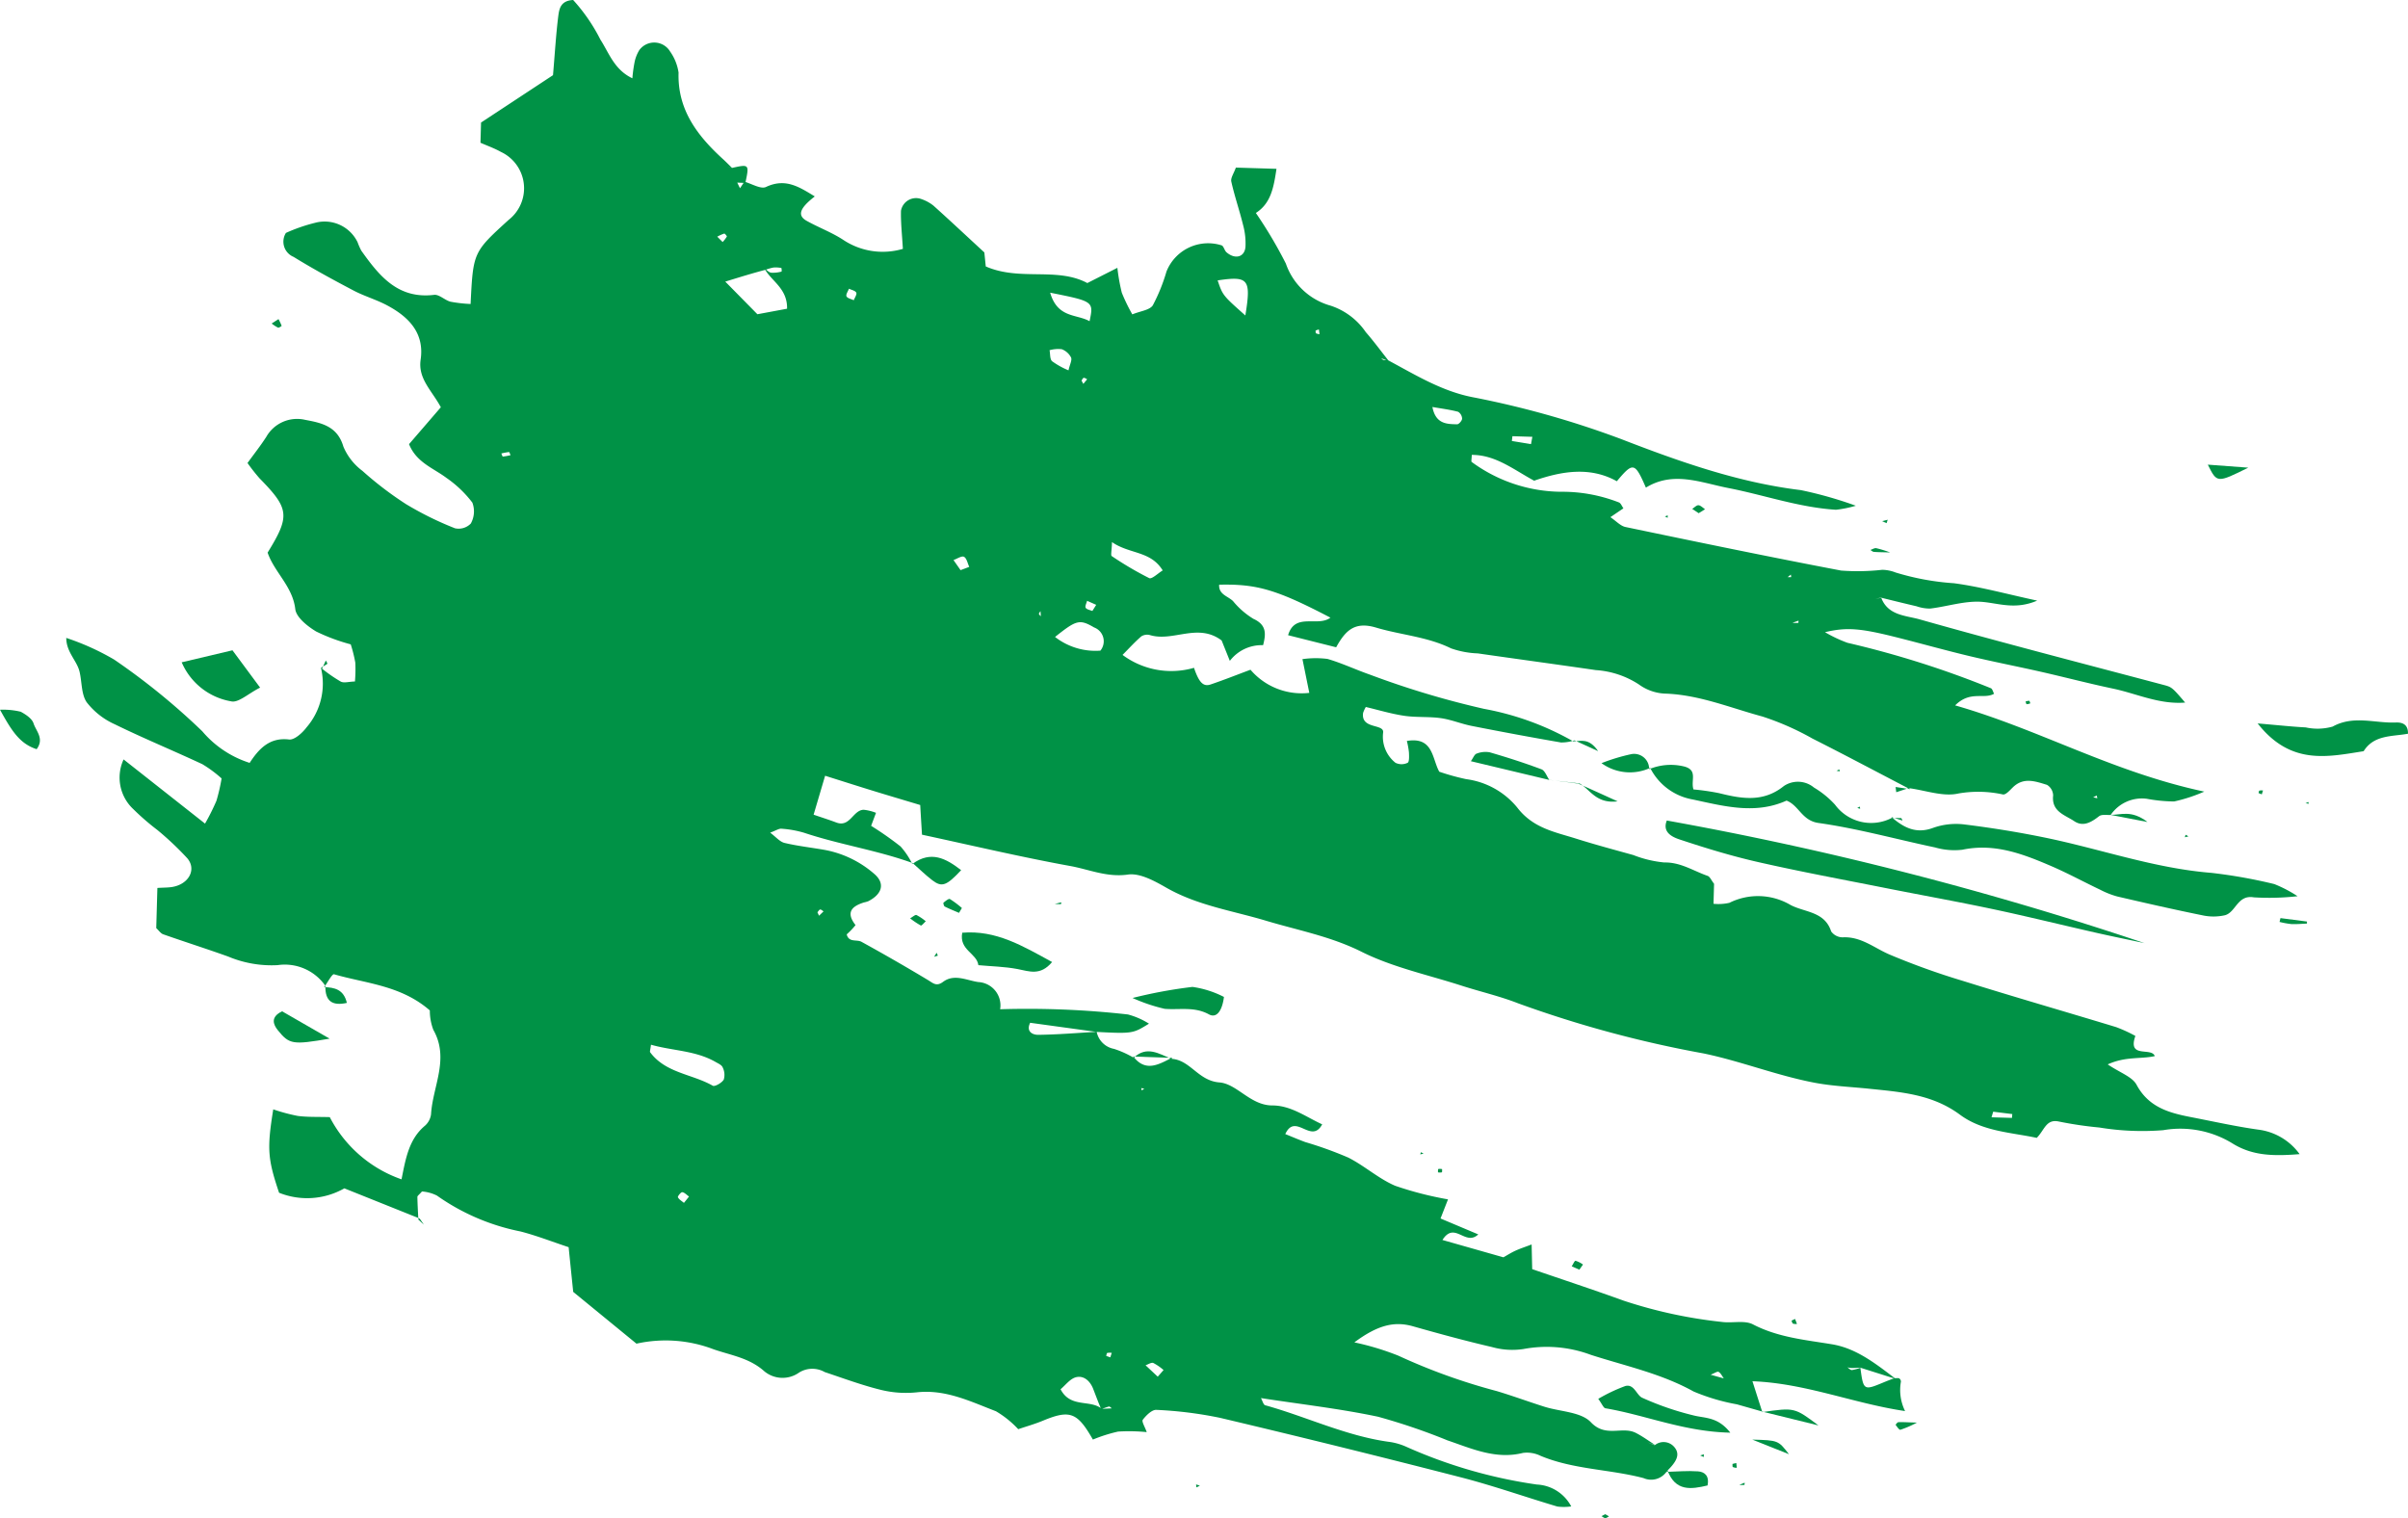 <svg id="Group_14" data-name="Group 14" xmlns="http://www.w3.org/2000/svg" xmlns:xlink="http://www.w3.org/1999/xlink" width="211" height="133.021" viewBox="0 0 211 133.021">
  <defs>
    <clipPath id="clip-path">
      <rect id="Rectangle_12" data-name="Rectangle 12" width="211" height="133.021" fill="#009246"/>
    </clipPath>
  </defs>
  <g id="Group_13" data-name="Group 13" clip-path="url(#clip-path)">
    <path id="Path_655" data-name="Path 655" d="M123.591,31.418c.065.044.126.115.2.126.108.016.221-.01.346,0,2.379,1.269,4.656,2.689,7.347,3.239A81.038,81.038,0,0,1,144.6,38.472c5.082,1.968,10.259,3.809,15.752,4.475a35.158,35.158,0,0,1,4.815,1.367,9.921,9.921,0,0,1-1.739.353c-3.232-.2-6.288-1.291-9.439-1.905-2.4-.467-4.816-1.516-7.217-.034-.967-2.223-1.12-2.266-2.546-.56-2.337-1.3-4.826-.888-7.246-.047-1.807-.972-3.38-2.269-5.465-2.261-.011.378-.065.581-.011.617a13.407,13.407,0,0,0,7.792,2.614,13.619,13.619,0,0,1,5.106.932c.173.061.269.34.4.519l-1.141.775c.51.342.88.769,1.321.861,6.291,1.312,12.583,2.618,18.9,3.818a19.459,19.459,0,0,0,3.6-.066,3.381,3.381,0,0,1,1.177.237,22.455,22.455,0,0,0,5.111.939c2.327.311,4.611.946,7.289,1.523-1.888.805-3.284.258-4.737.118-1.514-.147-3.09.394-4.645.579a3.613,3.613,0,0,1-1.185-.2c-1.042-.243-2.081-.5-3.12-.756l-.49.091c.076-.01.293-.04.517-.068.587,1.548,2.173,1.543,3.345,1.875,7.09,2.006,14.226,3.848,21.348,5.737.749.2.755.177,1.932,1.557-2.28.181-4.258-.791-6.329-1.224-2.1-.441-4.184-.991-6.281-1.467s-4.211-.885-6.3-1.384-4.141-1.077-6.215-1.6c-3.289-.836-4.5-.949-6.431-.492a11.7,11.7,0,0,0,1.965.93A83.463,83.463,0,0,1,177,60.305c.137.057.19.321.281.487-.9.511-2.087-.306-3.411,1.017,7.449,2.134,13.776,5.839,21.829,7.555a13.978,13.978,0,0,1-2.641.865,13.827,13.827,0,0,1-2.4-.237,3.316,3.316,0,0,0-3.148,1.4l.031.015c-.36.03-.823-.07-1.061.115-.684.532-1.395.959-2.184.428-.809-.544-2-.833-1.839-2.25a1.12,1.12,0,0,0-.539-.927c-.989-.3-2.037-.7-2.974.2-.268.255-.619.678-.88.642a10.179,10.179,0,0,0-3.908-.086c-1.337.308-2.882-.276-4.336-.467l.085.087c-2.843-1.48-5.672-2.988-8.533-4.43a23.957,23.957,0,0,0-4.392-1.935c-2.832-.764-5.576-1.923-8.585-2.009a4.2,4.2,0,0,1-2.236-.8,7.835,7.835,0,0,0-3.77-1.257c-3.446-.5-6.9-.97-10.345-1.464a7.948,7.948,0,0,1-2.348-.442c-2.092-1.029-4.4-1.17-6.565-1.819-1.9-.569-2.7.283-3.5,1.725l-4.211-1.059c.6-2.026,2.6-.689,3.709-1.538-4.693-2.452-6.435-2.966-9.75-2.887-.055.863.771,1,1.213,1.435a7.047,7.047,0,0,0,1.791,1.558c1.167.53,1.1,1.325.846,2.306a3.508,3.508,0,0,0-2.914,1.376l-.719-1.789c-2.082-1.569-4.233.136-6.266-.467a.957.957,0,0,0-.769.106c-.558.478-1.053,1.028-1.647,1.627a7.154,7.154,0,0,0,6.261,1.131c.437,1.287.811,1.678,1.459,1.458,1.23-.417,2.439-.9,3.491-1.289a5.9,5.9,0,0,0,5.153,2.027l-.6-2.957a8.319,8.319,0,0,1,2.191-.019c1.28.372,2.5.955,3.76,1.392a76.954,76.954,0,0,0,9.961,2.984,24.775,24.775,0,0,1,7.833,2.858l.1-.1a3.768,3.768,0,0,1-1.188.189q-3.92-.678-7.826-1.451c-.911-.179-1.789-.551-2.7-.68-1.06-.151-2.156-.05-3.214-.208-1.149-.171-2.273-.513-3.366-.771a2.78,2.78,0,0,0-.237.521c-.2,1.439,1.8.933,1.76,1.688a2.912,2.912,0,0,0,1.078,2.681,1.211,1.211,0,0,0,1.063,0c.157-.078.13-.6.115-.922a7.249,7.249,0,0,0-.181-.993c2.323-.392,2.2,1.548,2.839,2.695a20.412,20.412,0,0,0,2.357.653,6.953,6.953,0,0,1,4.473,2.483c1.386,1.819,3.3,2.143,5.173,2.734,1.653.521,3.329.969,5,1.433a10.006,10.006,0,0,0,2.714.651c1.439-.03,2.549.742,3.8,1.175.2.068.311.372.562.694-.013.478-.03,1.071-.049,1.752a4.345,4.345,0,0,0,1.391-.085,5.623,5.623,0,0,1,5.367.192c1.247.655,2.982.553,3.552,2.314a1.245,1.245,0,0,0,1.014.517c1.6-.081,2.744.922,4.083,1.5a63.812,63.812,0,0,0,6.431,2.314C179,87.344,183.5,88.64,187.977,90a12.668,12.668,0,0,1,1.686.774c-.712,2.018,1.414.952,1.7,1.767-1.217.274-2.552.01-4.125.726,1.1.744,2.151,1.083,2.526,1.782,1.055,1.966,2.827,2.461,4.744,2.833,1.967.381,3.926.82,5.908,1.1a5.271,5.271,0,0,1,3.638,2.148c-2.325.189-4.082.136-5.786-.877a8.722,8.722,0,0,0-6.163-1.221,23.157,23.157,0,0,1-5.6-.234,33.488,33.488,0,0,1-3.586-.532c-1.089-.211-1.221.762-1.9,1.44-2.221-.479-4.733-.552-6.725-2.029-2.423-1.8-5.193-1.99-7.987-2.279-1.589-.164-3.2-.228-4.763-.526-3.295-.628-6.464-1.889-9.7-2.562a99.788,99.788,0,0,1-16.257-4.39c-1.622-.635-3.338-1.026-5-1.562-2.93-.944-6.011-1.6-8.734-2.961-2.7-1.348-5.566-1.879-8.363-2.717-2.939-.882-6-1.332-8.728-2.889-1.034-.589-2.323-1.309-3.377-1.158-1.83.262-3.395-.448-5.045-.748-4.324-.785-8.607-1.8-13-2.746-.051-.858-.1-1.6-.156-2.6-1.373-.413-2.766-.825-4.155-1.252s-2.775-.871-4.178-1.312l-1.008,3.411c.763.262,1.384.458,1.992.687,1.2.451,1.452-1.088,2.392-1.117a4.08,4.08,0,0,1,1.084.268c-.129.342-.258.685-.428,1.139a29.041,29.041,0,0,1,2.578,1.806,6.752,6.752,0,0,1,1.031,1.54l.041-.08c-3.112-1.129-6.4-1.613-9.54-2.664a9.185,9.185,0,0,0-1.965-.349c-.229-.023-.478.158-.991.346.5.371.845.8,1.262.9,1.166.276,2.366.407,3.55.617a9.139,9.139,0,0,1,4.273,2.064c.983.815.788,1.763-.477,2.421a2.367,2.367,0,0,1-.385.111c-1.093.343-1.607.884-.743,1.987a6.807,6.807,0,0,1-.772.811c.176.739.876.423,1.294.653q2.94,1.615,5.817,3.345c.461.278.746.6,1.333.162.985-.73,2.068-.125,3.087.02a2.047,2.047,0,0,1,1.912,2.382,78.756,78.756,0,0,1,11.2.458,6.608,6.608,0,0,1,1.842.806c-1.385.846-1.383.892-4.59.722l-5.821-.8c-.39.79.239,1.06.7,1.055,1.71-.019,3.418-.165,5.127-.262a1.906,1.906,0,0,0,1.516,1.493,8.526,8.526,0,0,1,1.73.779l-.043-.114c1.085,1.406,2.237.7,3.386.116l-.028.092c1.649.1,2.329,1.924,4.192,2.067,1.542.118,2.712,2.012,4.631,2.017,1.644,0,2.94,1,4.377,1.656-.964,1.794-2.34-1.074-3.234.853.592.237,1.163.485,1.748.7a33.5,33.5,0,0,1,3.768,1.358c1.427.719,2.658,1.851,4.116,2.473a30.1,30.1,0,0,0,4.627,1.19l-.655,1.675,3.307,1.395c-1.144,1.072-2.066-1.2-3.139.488l5.343,1.52c.329-.184.662-.4,1.02-.564.431-.2.883-.345,1.451-.562.022.9.035,1.511.051,2.163,2.712.931,5.381,1.808,8.021,2.765a41.349,41.349,0,0,0,8.6,1.86c.91.124,1.984-.17,2.728.217,2.2,1.142,4.56,1.35,6.927,1.743,2.153.357,3.871,1.737,5.579,3.033l-3.118-.989c-.247.013-.5.035-.743.035a2.311,2.311,0,0,1-.378-.06c.133.085.271.247.4.238a3.7,3.7,0,0,0,.74-.2c.259,1.972.3,2,1.957,1.312.345-.144.692-.281,1.059-.406.145.016.29-.024.389.026a.335.335,0,0,1,.147.287,4.165,4.165,0,0,0,.365,2.575c-4.526-.668-8.7-2.437-13.374-2.614.333,1.044.6,1.88.869,2.717l.058-.042q-1.143-.326-2.286-.651a17.8,17.8,0,0,1-3.8-1.126c-2.837-1.576-5.969-2.234-9-3.211a11.072,11.072,0,0,0-5.895-.512,6.518,6.518,0,0,1-2.766-.17c-2.325-.541-4.632-1.169-6.93-1.821-1.6-.454-3.059-.133-5.133,1.41a23.694,23.694,0,0,1,3.858,1.167,52.532,52.532,0,0,0,8.614,3.1c1.4.419,2.776.927,4.171,1.369s3.218.446,4.085,1.365c1.3,1.373,2.733.32,3.933.93.591.3,1.13.7,1.692,1.058l-.684-.232c.217.084.434.168.655.252a1.225,1.225,0,0,1,1.692.142c.524.589.237,1.147-.185,1.657-.158.192-.34.364-.511.545l.116-.144a1.654,1.654,0,0,1-2.1.683c-2.977-.782-6.129-.744-9.017-1.95a2.7,2.7,0,0,0-1.543-.256c-2.383.594-4.477-.372-6.619-1.1a54.133,54.133,0,0,0-6.089-2.072c-3.376-.712-6.819-1.1-10.253-1.632.133.234.211.584.375.629,3.6,1,7.011,2.659,10.754,3.193a5.5,5.5,0,0,1,1.549.419,42.891,42.891,0,0,0,11.5,3.334A3.6,3.6,0,0,1,140.229,132a4.53,4.53,0,0,1-1.217.01c-2.83-.842-5.62-1.83-8.476-2.565q-10.521-2.709-21.094-5.211a35.11,35.11,0,0,0-5.561-.694c-.388-.028-.9.482-1.192.864-.118.153.188.633.343,1.085a15.544,15.544,0,0,0-2.509-.047,13.4,13.4,0,0,0-2.207.7c-1.367-2.4-2.019-2.63-4.375-1.656-.722.3-1.48.512-2.167.746a8.71,8.71,0,0,0-1.955-1.572c-2.224-.852-4.4-1.937-6.929-1.658a9.189,9.189,0,0,1-3.139-.212c-1.673-.41-3.3-1.017-4.936-1.563a2.189,2.189,0,0,0-2.245.044,2.5,2.5,0,0,1-3.03-.1c-1.323-1.189-2.9-1.4-4.47-1.942a11.769,11.769,0,0,0-6.749-.491L52.778,113.2c-.118-1.143-.252-2.439-.4-3.916-1.455-.481-2.822-1.019-4.234-1.381a19.118,19.118,0,0,1-7.308-3.141,3.435,3.435,0,0,0-1.312-.359c-.243.282-.4.378-.4.473.01.665.053,1.328.085,1.993l.106-.1-6.591-2.641a6.6,6.6,0,0,1-5.719.387c-1-2.975-1.067-3.848-.51-7.308a16.09,16.09,0,0,0,2.141.575c.874.115,1.766.074,2.811.106a11.248,11.248,0,0,0,6.288,5.451c.362-1.814.646-3.518,2.041-4.688a1.614,1.614,0,0,0,.545-1.013c.146-2.459,1.635-4.87.2-7.4a4.746,4.746,0,0,1-.306-1.7c-2.543-2.21-5.6-2.354-8.394-3.168-.166-.049-.574.735-.869,1.132l.116-.11a4.329,4.329,0,0,0-4.194-1.822,9.823,9.823,0,0,1-4.312-.746c-1.892-.681-3.811-1.288-5.708-1.955-.225-.079-.387-.337-.612-.545.032-1.129.065-2.287.1-3.518.569-.035.952-.024,1.323-.089,1.424-.246,2.128-1.526,1.3-2.509a26.694,26.694,0,0,0-2.617-2.474,21.728,21.728,0,0,1-2.121-1.839,3.776,3.776,0,0,1-.845-4.35l7.135,5.623a19.745,19.745,0,0,0,1-2,16.4,16.4,0,0,0,.451-1.958,10.948,10.948,0,0,0-1.686-1.248c-2.548-1.192-5.154-2.262-7.68-3.5a6.44,6.44,0,0,1-2.45-1.922c-.487-.706-.415-1.786-.632-2.691-.232-.966-1.162-1.709-1.162-2.951a21.866,21.866,0,0,1,4.2,1.9,59.257,59.257,0,0,1,7.717,6.279,9.017,9.017,0,0,0,4.151,2.77c.794-1.213,1.734-2.257,3.45-2.049.471.057,1.17-.574,1.534-1.06A5.862,5.862,0,0,0,30.669,58.5l.1.092a13.409,13.409,0,0,0,1.645,1.134c.287.145.717,0,1.239-.01a12.387,12.387,0,0,0,.031-1.655,12.386,12.386,0,0,0-.4-1.6,16.546,16.546,0,0,1-3.033-1.128c-.755-.457-1.741-1.234-1.826-1.961-.234-2-1.832-3.223-2.424-4.949,1.983-3.219,1.906-3.848-.71-6.513a16.288,16.288,0,0,1-1.052-1.339c.594-.821,1.16-1.535,1.651-2.3A3.1,3.1,0,0,1,29.3,36.791c1.448.269,2.822.564,3.341,2.346a5.135,5.135,0,0,0,1.666,2.122,30.284,30.284,0,0,0,3.821,2.915,28.541,28.541,0,0,0,4.289,2.116,1.485,1.485,0,0,0,1.388-.415,2.183,2.183,0,0,0,.137-1.833,9.994,9.994,0,0,0-2.283-2.175c-1.15-.859-2.624-1.346-3.266-2.949l2.787-3.232c-.8-1.487-2.016-2.5-1.77-4.174.344-2.348-1.059-3.759-2.955-4.764-.944-.5-1.995-.8-2.941-1.3-1.772-.93-3.534-1.889-5.236-2.938a1.442,1.442,0,0,1-.674-2.1,14.86,14.86,0,0,1,2.562-.888,3.208,3.208,0,0,1,3.72,1.708,5.554,5.554,0,0,0,.324.734c1.565,2.2,3.2,4.257,6.377,3.873.447-.054.939.471,1.442.6a12.324,12.324,0,0,0,1.758.2c.224-4.536.224-4.536,3.324-7.362a3.516,3.516,0,0,0-.674-5.967c-.563-.317-1.183-.535-1.785-.8.024-.834.042-1.473.05-1.769l6.306-4.152c.169-1.985.263-3.58.46-5.163C51.552.81,51.647.058,52.773,0a15.53,15.53,0,0,1,2.389,3.473c.759,1.172,1.208,2.631,2.8,3.387a13.069,13.069,0,0,1,.187-1.38,3.24,3.24,0,0,1,.428-1.1,1.623,1.623,0,0,1,2.692.134,4.287,4.287,0,0,1,.741,1.845c-.1,3.247,1.63,5.509,3.854,7.549.3.27.576.557.864.836l-.119-.052c-.508-.155-.237-.072.054.028,1.547-.34,1.547-.34,1.2,1.312L67.151,16l.241.494q.194-.289.388-.574c.64.176,1.435.678,1.89.464,1.7-.8,2.89-.017,4.276.828-1.366,1.062-1.535,1.679-.7,2.146,1.049.583,2.194,1.008,3.193,1.66a6.238,6.238,0,0,0,5.226.789c-.069-1.226-.193-2.284-.166-3.337a1.34,1.34,0,0,1,1.812-1.017,3.461,3.461,0,0,1,1.034.567c1.473,1.323,2.916,2.677,4.459,4.1.03.294.082.809.124,1.226,3,1.312,6.231.03,8.9,1.457l2.633-1.335a16.825,16.825,0,0,0,.387,2.179,15.576,15.576,0,0,0,.922,1.9c.705-.292,1.53-.371,1.8-.8a15.667,15.667,0,0,0,1.192-2.95,3.924,3.924,0,0,1,4.827-2.3c.19.061.249.451.436.612.753.649,1.587.426,1.66-.481a6.115,6.115,0,0,0-.21-1.916c-.313-1.274-.746-2.52-1.032-3.8-.072-.321.225-.723.4-1.226l3.559.107c-.247,1.655-.493,3.026-1.807,3.868a38.92,38.92,0,0,1,2.628,4.432,5.781,5.781,0,0,0,3.916,3.689,6,6,0,0,1,3.091,2.324c.7.8,1.332,1.666,1.994,2.5l-.631-.2m-23.616,92c-.086-.056-.187-.174-.257-.158a5.658,5.658,0,0,0-.671.236c-.256-.579-.475-1.189-.712-1.794-.267-.681-.819-1.181-1.5-1.011-.521.131-.93.705-1.354,1.053.871,1.679,2.6.869,3.609,1.718l.885-.044M66.1,24.673l2.818,2.862,2.6-.484c.04-1.8-1.4-2.418-1.99-3.538.2.135.385.352.6.384a2.878,2.878,0,0,0,.91-.1.875.875,0,0,0-.017-.315,2.587,2.587,0,0,0-.7-.039,4.524,4.524,0,0,0-.7.2c-1.085.285-2.136.608-3.523,1.035M59.53,92.217c1.362,1.821,3.679,1.891,5.479,2.921.176.1.8-.254.962-.541a1.456,1.456,0,0,0-.1-1.073c-.082-.208-.4-.343-.625-.474-1.765-1.008-3.757-.967-5.653-1.507-.047.422-.123.6-.066.674m39.441-35.2a1.292,1.292,0,0,0-.544-2.036c-1.282-.751-1.563-.651-3.426.832a5.77,5.77,0,0,0,3.97,1.2m1-8.286a29.456,29.456,0,0,0,3.284,1.932c.228.108.762-.424,1.18-.676-1.065-1.737-2.9-1.41-4.443-2.482-.022.769-.126,1.158-.021,1.226m9.278-24.159c.446,1.314.446,1.314,2.428,3.074.522-3.2.274-3.473-2.428-3.074M98.024,28.146c.365-1.735.365-1.735-3.453-2.5.654,2.251,2.31,1.855,3.453,2.5m32.21,9.032c.151,0,.426-.313.433-.49a.742.742,0,0,0-.347-.606c-.7-.184-1.426-.275-2.255-.42.284,1.492,1.253,1.5,2.169,1.517M96.4,31.322a1.513,1.513,0,0,0-.819-.724,2.743,2.743,0,0,0-1.062.09c.065.33.019.776.219.963a6.957,6.957,0,0,0,1.44.8c.117-.524.328-.9.222-1.129m38.676,6.9c-.016.14-.031.279-.047.419l1.676.275.119-.641-1.748-.053M87.482,49.673c-.148-.309-.223-.762-.466-.885-.2-.1-.6.176-.916.286l.62.885.762-.287M153.6,120.784c-.148-.2-.26-.458-.458-.574-.107-.063-.358.118-.7.249l1.158.324m-49.093-.732a4.372,4.372,0,0,0-.9-.62c-.174-.067-.449.125-.678.2l1.068,1,.507-.576m74.344-22.1.029-.335-1.674-.208q-.073.245-.145.49l1.79.053M77.581,25.644c-.087-.177-.417-.236-.642-.346-.083.227-.287.511-.214.667.082.175.414.235.637.344.085-.227.292-.514.219-.665M98.607,53l-.8-.355c-.051.208-.2.474-.125.61.089.155.381.194.585.284q.171-.27.338-.539M62.926,104.846c-.2-.137-.385-.355-.594-.38-.117-.014-.417.369-.379.444.1.2.343.333.528.492.15-.185.3-.371.445-.556m2.947-83.638a3.035,3.035,0,0,0,.367-.478c.021-.042-.174-.276-.23-.262a3.447,3.447,0,0,0-.608.272l.47.468m-19.26,18.8a5.973,5.973,0,0,0,.676-.123c-.047-.1-.1-.28-.137-.276a5.472,5.472,0,0,0-.67.127c.044.1.1.275.132.272M159.474,50.347l-.286.228.316-.006c-.01-.074-.019-.148-.03-.222m.653,4.236c.016,0,.014-.127.02-.2l-.533.19a3.668,3.668,0,0,0,.512.006m26.2,15.372-.046-.243-.316.152ZM99.841,118.937q.062-.2.126-.393a1.261,1.261,0,0,0-.39.006c-.055.018-.065.169-.1.26l.36.126m18.036-89.729a.841.841,0,0,0,.3.075q-.028-.209-.056-.419l-.289.1c.011.085-.008.211.04.244M97.482,33.633q.165-.2.331-.4c-.1-.046-.208-.139-.3-.122s-.13.153-.194.237l.159.288M93.59,53.788c0,.074.106.142.165.213-.009-.149-.019-.3-.028-.448-.051.078-.142.16-.137.235M74.315,80.244l.4-.387c-.1-.058-.21-.172-.3-.158s-.158.155-.236.24l.14.3m28.234,15.1.038.206.23-.137Z" transform="translate(-2.551)" fill="#009246"/>
    <path id="Path_656" data-name="Path 656" d="M208.2,96.777a5.165,5.165,0,0,0,3.729,2.768c2.73.583,5.467,1.339,8.221.1,1.092.422,1.338,1.753,2.8,1.96,3.439.485,6.811,1.428,10.218,2.145a6.07,6.07,0,0,0,2.387.2c2.8-.593,5.29.36,7.757,1.419,1.467.63,2.876,1.4,4.32,2.085a7.539,7.539,0,0,0,1.491.59c2.477.577,4.958,1.142,7.45,1.648a4.577,4.577,0,0,0,1.98,0c.97-.249,1.1-1.823,2.546-1.57a22.161,22.161,0,0,0,3.829-.1,11.421,11.421,0,0,0-2.038-1.063,44.806,44.806,0,0,0-5.527-.984c-4.977-.4-9.664-2.076-14.5-3.074-2.36-.487-4.747-.871-7.138-1.168a6.007,6.007,0,0,0-2.732.3c-1.511.562-2.589-.037-3.65-.944l.053.061a3.929,3.929,0,0,1-5-1.149,8.065,8.065,0,0,0-1.843-1.5,2.208,2.208,0,0,0-2.637-.135c-1.8,1.453-3.694,1.121-5.674.626a20.63,20.63,0,0,0-2.25-.325c-.251-.8.393-1.664-.767-2a4.91,4.91,0,0,0-3.116.227Z" transform="translate(-63.604 -29.492)" fill="#009246"/>
    <path id="Path_657" data-name="Path 657" d="M252.153,114.287a295.74,295.74,0,0,0-41.859-10.743c-.422,1.037.5,1.451,1.1,1.653,2.287.761,4.6,1.467,6.953,2,3.666.833,7.365,1.519,11.052,2.251,3.155.628,6.324,1.194,9.47,1.861,3.011.638,6,1.379,9,2.06,1.423.323,2.854.613,4.281.918" transform="translate(-64.239 -31.646)" fill="#009246"/>
    <path id="Path_658" data-name="Path 658" d="M284.9,91.173c2.9,3.694,6.124,2.93,9.287,2.435.907-1.455,2.512-1.274,3.886-1.532.018-.853-.537-1.005-1.069-.983-1.838.076-3.7-.657-5.533.358a4.853,4.853,0,0,1-2.357.072c-1.191-.063-2.378-.192-4.215-.349" transform="translate(-87.074 -27.784)" fill="#009246"/>
    <path id="Path_659" data-name="Path 659" d="M29.8,85.331l-2.421-3.268-4.449,1.052a5.776,5.776,0,0,0,4.324,3.419c.633.166,1.536-.7,2.546-1.2" transform="translate(-7.009 -25.081)" fill="#009246"/>
    <path id="Path_660" data-name="Path 660" d="M213.259,178.981c-1.094-1.408-2.225-1.253-3.233-1.515a25.363,25.363,0,0,1-4.5-1.551c-.479-.227-.7-1.23-1.467-1.02a14.526,14.526,0,0,0-2.369,1.123c.331.447.455.8.632.828,3.515.591,6.869,2.052,10.934,2.135" transform="translate(-61.643 -53.444)" fill="#009246"/>
    <path id="Path_661" data-name="Path 661" d="M129.285,120.258c-2.587-1.417-4.913-2.814-7.873-2.567-.288,1.53,1.282,1.789,1.413,2.842,1.147.106,2.307.126,3.43.34,1.019.194,2,.621,3.03-.615" transform="translate(-37.096 -35.961)" fill="#009246"/>
    <path id="Path_662" data-name="Path 662" d="M150.928,125.419a8.71,8.71,0,0,0-2.757-.879,41.536,41.536,0,0,0-5.252.97,14.986,14.986,0,0,0,2.816.95c1.3.107,2.59-.217,3.877.485.677.369,1.162-.316,1.316-1.526" transform="translate(-43.68 -38.062)" fill="#009246"/>
    <path id="Path_663" data-name="Path 663" d="M39.44,130.016l-4.161-2.395c-1.045.5-.776,1.162-.371,1.663,1.011,1.25,1.313,1.28,4.532.732" transform="translate(-10.559 -39.005)" fill="#009246"/>
    <path id="Path_664" data-name="Path 664" d="M0,89.565c.974,1.747,1.676,2.966,3.211,3.455.692-.927-.058-1.588-.271-2.258-.135-.424-.682-.783-1.125-1.023A6.579,6.579,0,0,0,0,89.565" transform="translate(0 -27.374)" fill="#009246"/>
    <path id="Path_665" data-name="Path 665" d="M192.485,97.336c-.225-.32-.383-.816-.686-.93-1.488-.559-3.007-1.044-4.533-1.489a2.1,2.1,0,0,0-1.154.117c-.187.062-.291.37-.5.662l6.89,1.645Z" transform="translate(-56.728 -28.996)" fill="#009246"/>
    <path id="Path_666" data-name="Path 666" d="M210.251,185.677l.116-.144c.7,1.885,2.074,1.673,3.514,1.334.184-.9-.317-1.2-.842-1.236-.924-.066-1.857.022-2.787.046" transform="translate(-64.259 -56.704)" fill="#009246"/>
    <path id="Path_667" data-name="Path 667" d="M115.175,108.683c.569.5,1.113,1.041,1.716,1.5.835.635,1.242.478,2.519-.889-1.325-1.032-2.646-1.735-4.263-.55-.013.018.028-.062.028-.062" transform="translate(-35.191 -33.046)" fill="#009246"/>
    <path id="Path_668" data-name="Path 668" d="M206.272,96.474a1.315,1.315,0,0,0-1.587-1.307,16.678,16.678,0,0,0-2.587.785,4.244,4.244,0,0,0,4.268.415l-.094.108" transform="translate(-61.767 -29.08)" fill="#009246"/>
    <path id="Path_669" data-name="Path 669" d="M282.156,58.9l-3.545-.264c.805,1.621.805,1.621,3.545.264" transform="translate(-85.152 -17.921)" fill="#009246"/>
    <path id="Path_670" data-name="Path 670" d="M222.449,178.066l4.867,1.2c-2.094-1.573-2.094-1.573-4.905-1.172-.021.014.038-.028.038-.028" transform="translate(-67.974 -54.362)" fill="#009246"/>
    <path id="Path_671" data-name="Path 671" d="M199.267,98.857c.938.515,1.451,1.809,3.349,1.576-1.443-.658-2.434-1.108-3.439-1.551a.612.612,0,0,0,.09-.026" transform="translate(-60.874 -30.214)" fill="#009246"/>
    <path id="Path_672" data-name="Path 672" d="M221.132,181.668l3.208,1.28c-.938-1.217-.938-1.217-3.208-1.28" transform="translate(-67.584 -55.523)" fill="#009246"/>
    <path id="Path_673" data-name="Path 673" d="M290.06,116.159l-2.318-.3c-.026.112-.052.224-.078.335a7.524,7.524,0,0,0,1.026.187c.456.022.915-.025,1.373-.042l0-.181" transform="translate(-87.918 -35.41)" fill="#009246"/>
    <path id="Path_674" data-name="Path 674" d="M237.762,69.549a9.988,9.988,0,0,0-1.223-.375c-.158-.022-.337.1-.508.158.1.058.194.157.3.166.357.031.717.029,1.433.051" transform="translate(-72.138 -21.141)" fill="#009246"/>
    <path id="Path_675" data-name="Path 675" d="M34.284,40.657a3.219,3.219,0,0,0,.556.36c.076.03.324-.142.317-.16a5.061,5.061,0,0,0-.275-.587l-.6.387" transform="translate(-10.478 -12.308)" fill="#009246"/>
    <path id="Path_676" data-name="Path 676" d="M241.079,179.505c-.917-.028-1.27-.056-1.621-.037-.089,0-.251.224-.241.237.126.163.307.449.419.426a8.851,8.851,0,0,0,1.443-.626" transform="translate(-73.112 -54.849)" fill="#009246"/>
    <path id="Path_677" data-name="Path 677" d="M266.409,102.8l3.178.612c-1.417-1.083-2.328-.613-3.2-.626-.01,0,.02.014.02.014" transform="translate(-81.415 -31.385)" fill="#009246"/>
    <path id="Path_678" data-name="Path 678" d="M120.672,114.236a8.1,8.1,0,0,0-1.054-.788c-.1-.056-.389.178-.558.318-.037.031.029.3.109.34.406.206.83.372,1.248.553l.254-.422" transform="translate(-36.385 -34.67)" fill="#009246"/>
    <path id="Path_679" data-name="Path 679" d="M114.852,115.758a6.947,6.947,0,0,0,.938.628c.069.033.285-.237.433-.369a4.394,4.394,0,0,0-.812-.547c-.115-.047-.335.165-.56.288" transform="translate(-35.102 -35.289)" fill="#009246"/>
    <path id="Path_680" data-name="Path 680" d="M41.011,124.407c-.032,1.32.579,1.782,1.882,1.494-.273-1.186-1.089-1.356-2-1.384Z" transform="translate(-12.499 -38.022)" fill="#009246"/>
    <path id="Path_681" data-name="Path 681" d="M214.112,64.453l.555-.345c-.192-.127-.378-.342-.576-.353-.175-.01-.362.207-.544.324l.565.375" transform="translate(-65.266 -19.485)" fill="#009246"/>
    <path id="Path_682" data-name="Path 682" d="M198.658,93.428l2.063.946c-.8-1.177-1.51-.883-2.158-.856l.1-.09" transform="translate(-60.686 -28.554)" fill="#009246"/>
    <path id="Path_683" data-name="Path 683" d="M146.36,133.334c-1.094-.451-2.18-1.186-3.314-.094l-.044-.113,3.387.116Z" transform="translate(-43.706 -40.548)" fill="#009246"/>
    <path id="Path_684" data-name="Path 684" d="M199.007,159.882l.32-.449a2.061,2.061,0,0,0-.651-.33c-.09-.012-.223.313-.337.485l.668.294" transform="translate(-60.618 -48.626)" fill="#009246"/>
    <path id="Path_685" data-name="Path 685" d="M237.512,65.714l.387.174c.033-.1.066-.2.1-.3l-.485.125" transform="translate(-72.59 -20.046)" fill="#009246"/>
    <path id="Path_686" data-name="Path 686" d="M231.761,97.211l.282.051L232,97.088Z" transform="translate(-70.833 -29.673)" fill="#009246"/>
    <path id="Path_687" data-name="Path 687" d="M285.009,99.975l.285.115.109-.337a.937.937,0,0,0-.312.006c-.047.017-.056.14-.081.216" transform="translate(-87.107 -30.484)" fill="#009246"/>
    <path id="Path_688" data-name="Path 688" d="M290.943,101.317l.286.039-.049-.153Z" transform="translate(-88.921 -30.93)" fill="#009246"/>
    <path id="Path_689" data-name="Path 689" d="M240.467,99.5l-1.255-.186c.019.153.037.306.056.458.366-.126.733-.251,1.107-.369.008.009.093.1.093.1" transform="translate(-73.11 -30.354)" fill="#009246"/>
    <path id="Path_690" data-name="Path 690" d="M275.711,105.56l.319-.076-.254-.141Z" transform="translate(-84.265 -32.196)" fill="#009246"/>
    <path id="Path_691" data-name="Path 691" d="M133.107,114.009c.344.01.446.019.546.009a.654.654,0,0,0,.019-.153l-.565.144" transform="translate(-40.681 -34.8)" fill="#009246"/>
    <path id="Path_692" data-name="Path 692" d="M179.225,145.592l.292-.073-.237-.119Z" transform="translate(-54.776 -44.438)" fill="#009246"/>
    <path id="Path_693" data-name="Path 693" d="M181.461,147.805a.9.9,0,0,0,.337,0c.04-.016.019-.183.027-.281a.857.857,0,0,0-.332-.01c-.041.015-.023.185-.033.3" transform="translate(-55.46 -45.079)" fill="#009246"/>
    <path id="Path_694" data-name="Path 694" d="M226.077,166.588c.042.092.06.229.13.265a.889.889,0,0,0,.348.025l-.167-.437-.31.147" transform="translate(-69.096 -50.869)" fill="#009246"/>
    <path id="Path_695" data-name="Path 695" d="M218.626,184.7c.01.1-.015.241.035.274a.9.9,0,0,0,.34.066c-.014-.14-.027-.28-.04-.419l-.335.08" transform="translate(-66.818 -56.425)" fill="#009246"/>
    <path id="Path_696" data-name="Path 696" d="M219.5,187.3a2.52,2.52,0,0,0,.435,0c.021,0,.019-.126.027-.194l-.462.19" transform="translate(-67.085 -57.187)" fill="#009246"/>
    <path id="Path_697" data-name="Path 697" d="M202.43,191.081l-.334.167c.108.062.215.169.326.174s.222-.094.333-.148l-.325-.192" transform="translate(-61.766 -58.4)" fill="#009246"/>
    <path id="Path_698" data-name="Path 698" d="M210.341,65.246v-.219l-.248.1Z" transform="translate(-64.21 -19.874)" fill="#009246"/>
    <path id="Path_699" data-name="Path 699" d="M256.029,88.658c-.032-.078-.058-.219-.1-.223a.986.986,0,0,0-.316.065c.031.082.058.23.094.233a1.064,1.064,0,0,0,.319-.074" transform="translate(-78.123 -27.028)" fill="#009246"/>
    <path id="Path_700" data-name="Path 700" d="M40.6,84.065l.328-.713a1.738,1.738,0,0,1,.143.281,5.12,5.12,0,0,1-.564.343c-.008,0,.092.089.092.089" transform="translate(-12.379 -25.475)" fill="#009246"/>
    <path id="Path_701" data-name="Path 701" d="M195.53,98.424c.865.1,1.73.206,2.607.3.012,0-.092.03-.078.02-.835-.115-1.685-.222-2.541-.328-.006,0,.011,0,.011,0" transform="translate(-59.756 -30.08)" fill="#009246"/>
    <path id="Path_702" data-name="Path 702" d="M234.6,101.787l-.231.117.253.075Z" transform="translate(-71.629 -31.109)" fill="#009246"/>
    <path id="Path_703" data-name="Path 703" d="M238.691,103.111l.968.306c-.042-.076-.08-.215-.126-.218-.251-.015-.5,0-.772-.008l-.07-.08" transform="translate(-72.951 -31.514)" fill="#009246"/>
    <path id="Path_704" data-name="Path 704" d="M118.206,120.482l-.107-.254-.218.354.325-.1" transform="translate(-36.028 -36.745)" fill="#009246"/>
    <path id="Path_705" data-name="Path 705" d="M52.9,153.752l.375.551-.479-.447Z" transform="translate(-16.135 -46.991)" fill="#009246"/>
    <path id="Path_706" data-name="Path 706" d="M214.86,183.76l.012-.24-.324.1Z" transform="translate(-65.572 -56.089)" fill="#009246"/>
    <path id="Path_707" data-name="Path 707" d="M151.272,187.434l-.335-.112.029.259Z" transform="translate(-46.131 -57.251)" fill="#009246"/>
  </g>
</svg>
